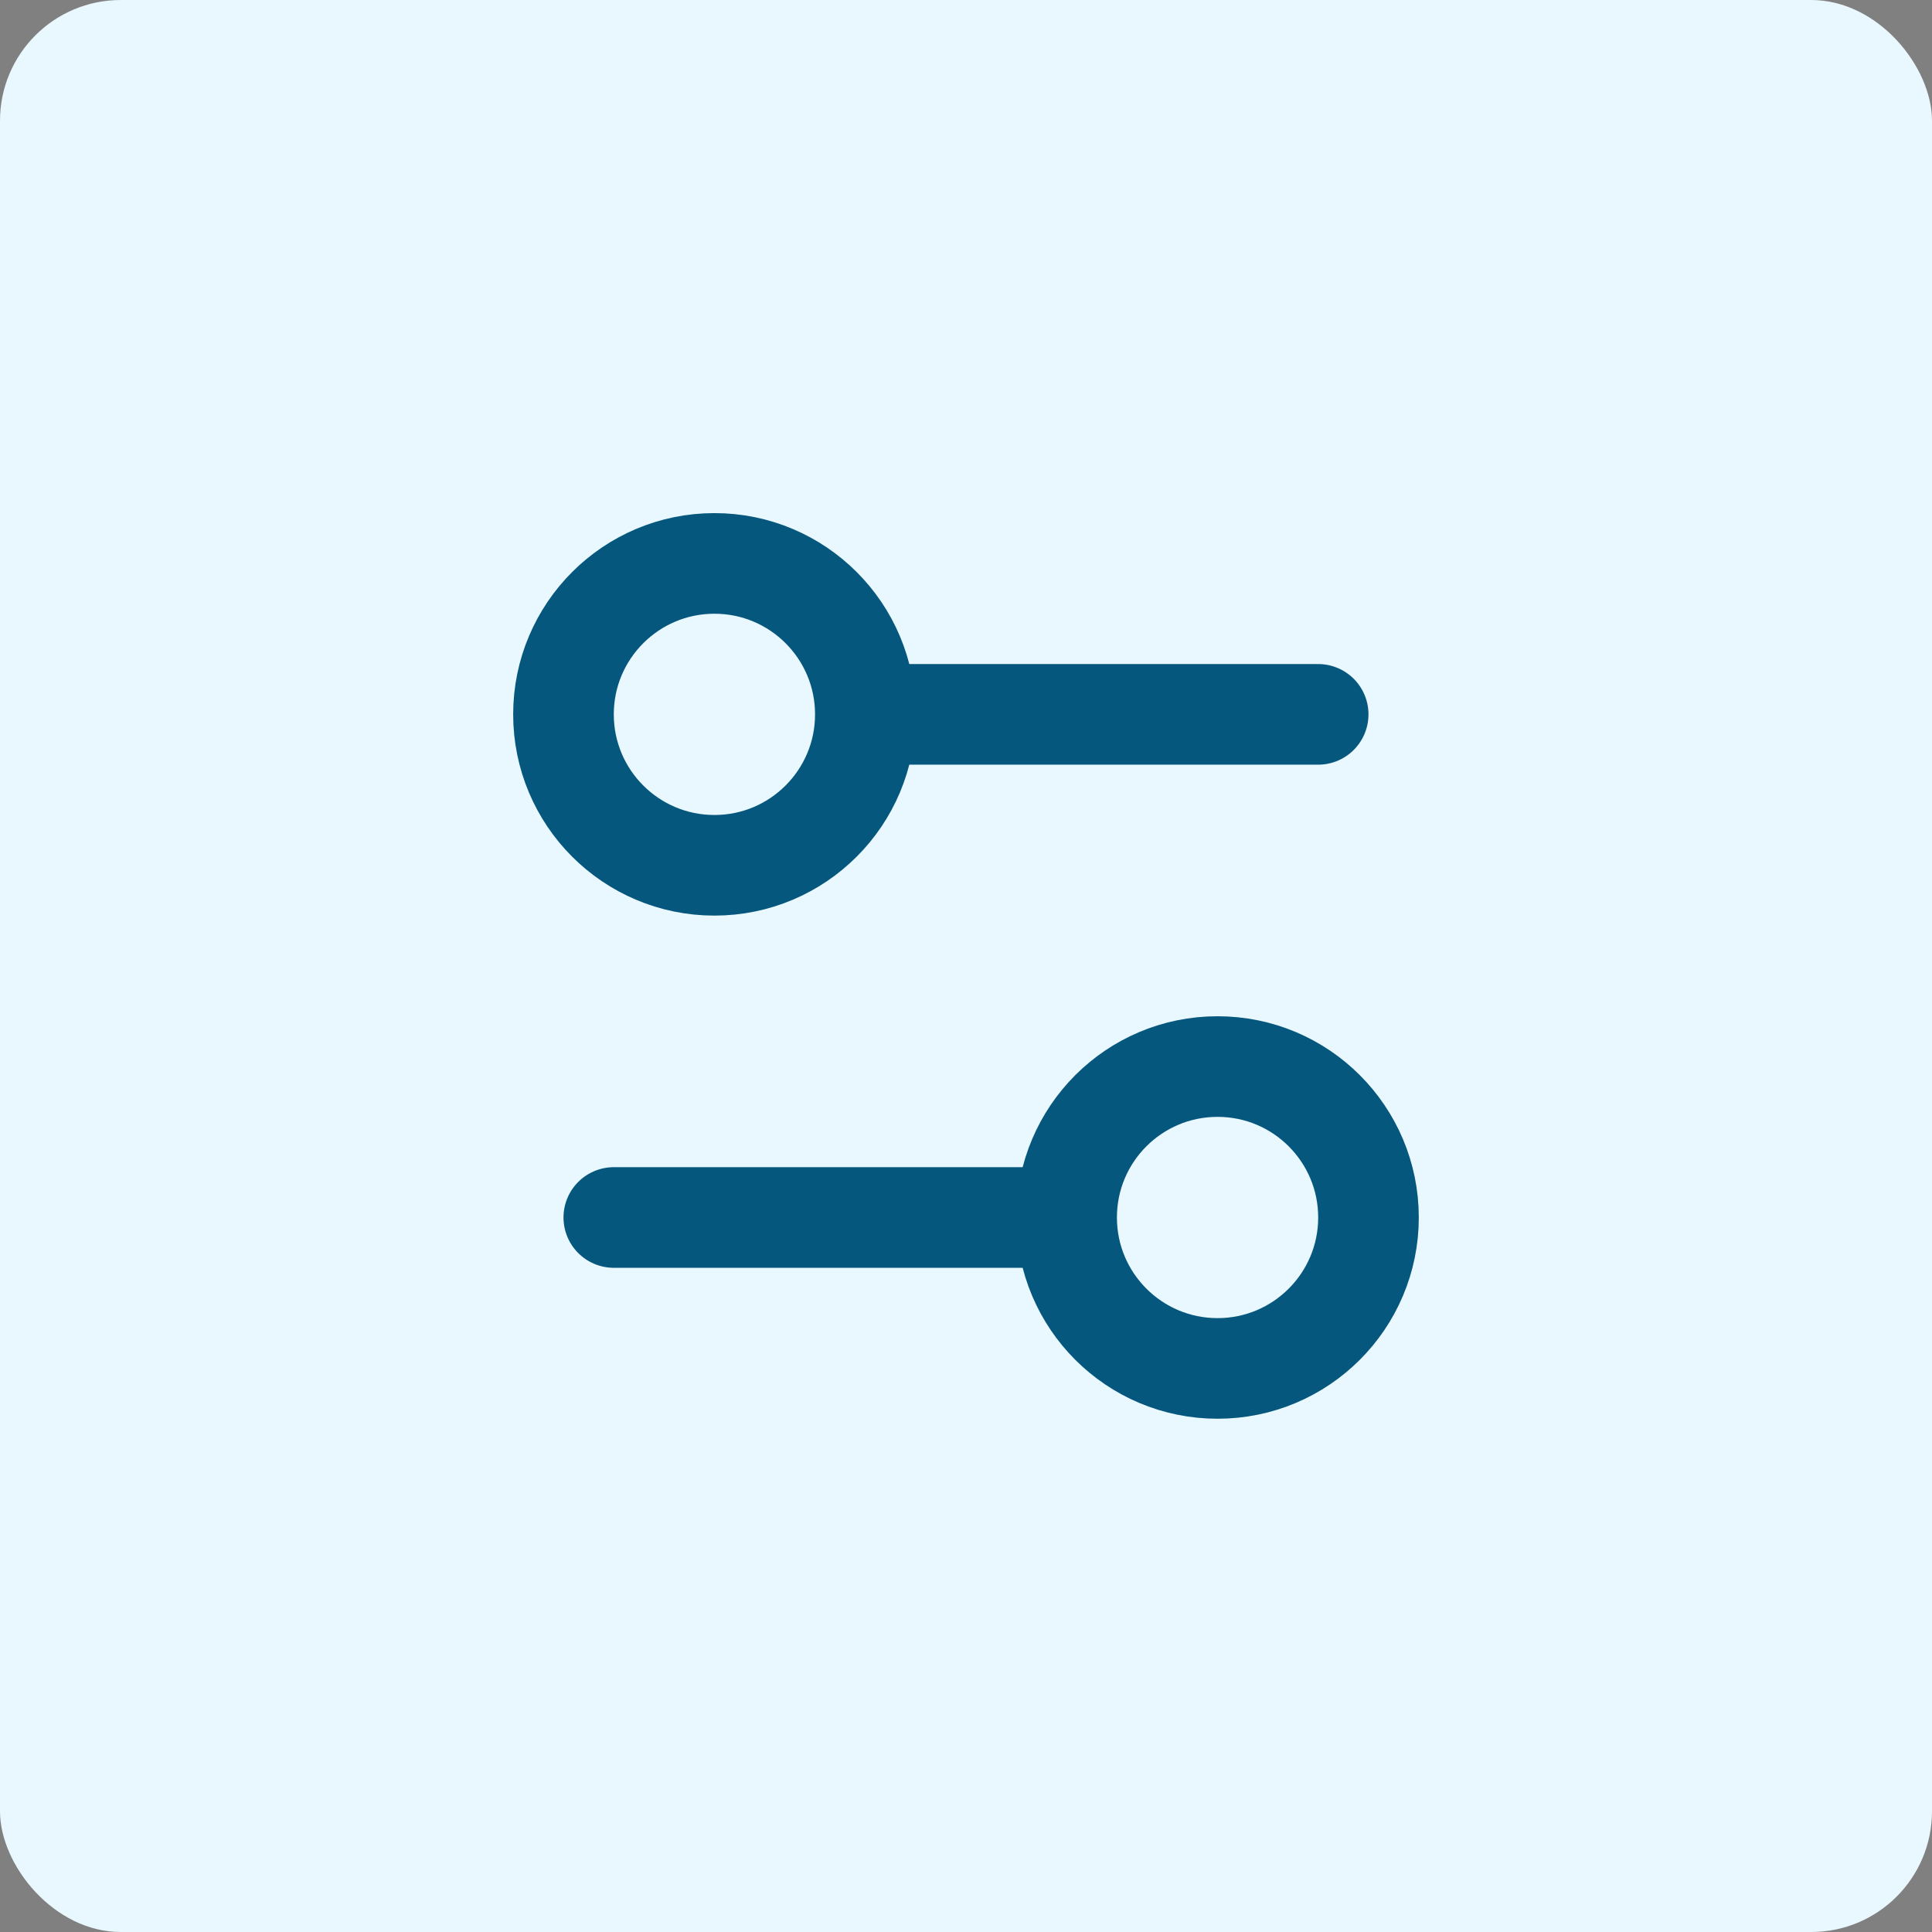 <svg width="64" height="64" viewBox="0 0 64 64" fill="none" xmlns="http://www.w3.org/2000/svg">
<rect x="0" y="0" width="64" height="64" fill="#808080" stroke="none"/>
<rect width="64" height="64" rx="4" fill="#E9F7FE"/>
<path d="M35.333 40.331H20.333M35.333 40.331C35.333 43.092 37.571 45.331 40.333 45.331C43.094 45.331 45.333 43.092 45.333 40.331C45.333 37.569 43.094 35.331 40.333 35.331C37.571 35.331 35.333 37.569 35.333 40.331ZM43.666 23.664H28.666M28.666 23.664C28.666 26.425 26.427 28.664 23.666 28.664C20.905 28.664 18.666 26.425 18.666 23.664C18.666 20.903 20.905 18.664 23.666 18.664C26.427 18.664 28.666 20.903 28.666 23.664Z" stroke="#06577D" stroke-width="3.333" stroke-linecap="round" stroke-linejoin="round"/>
</svg>
